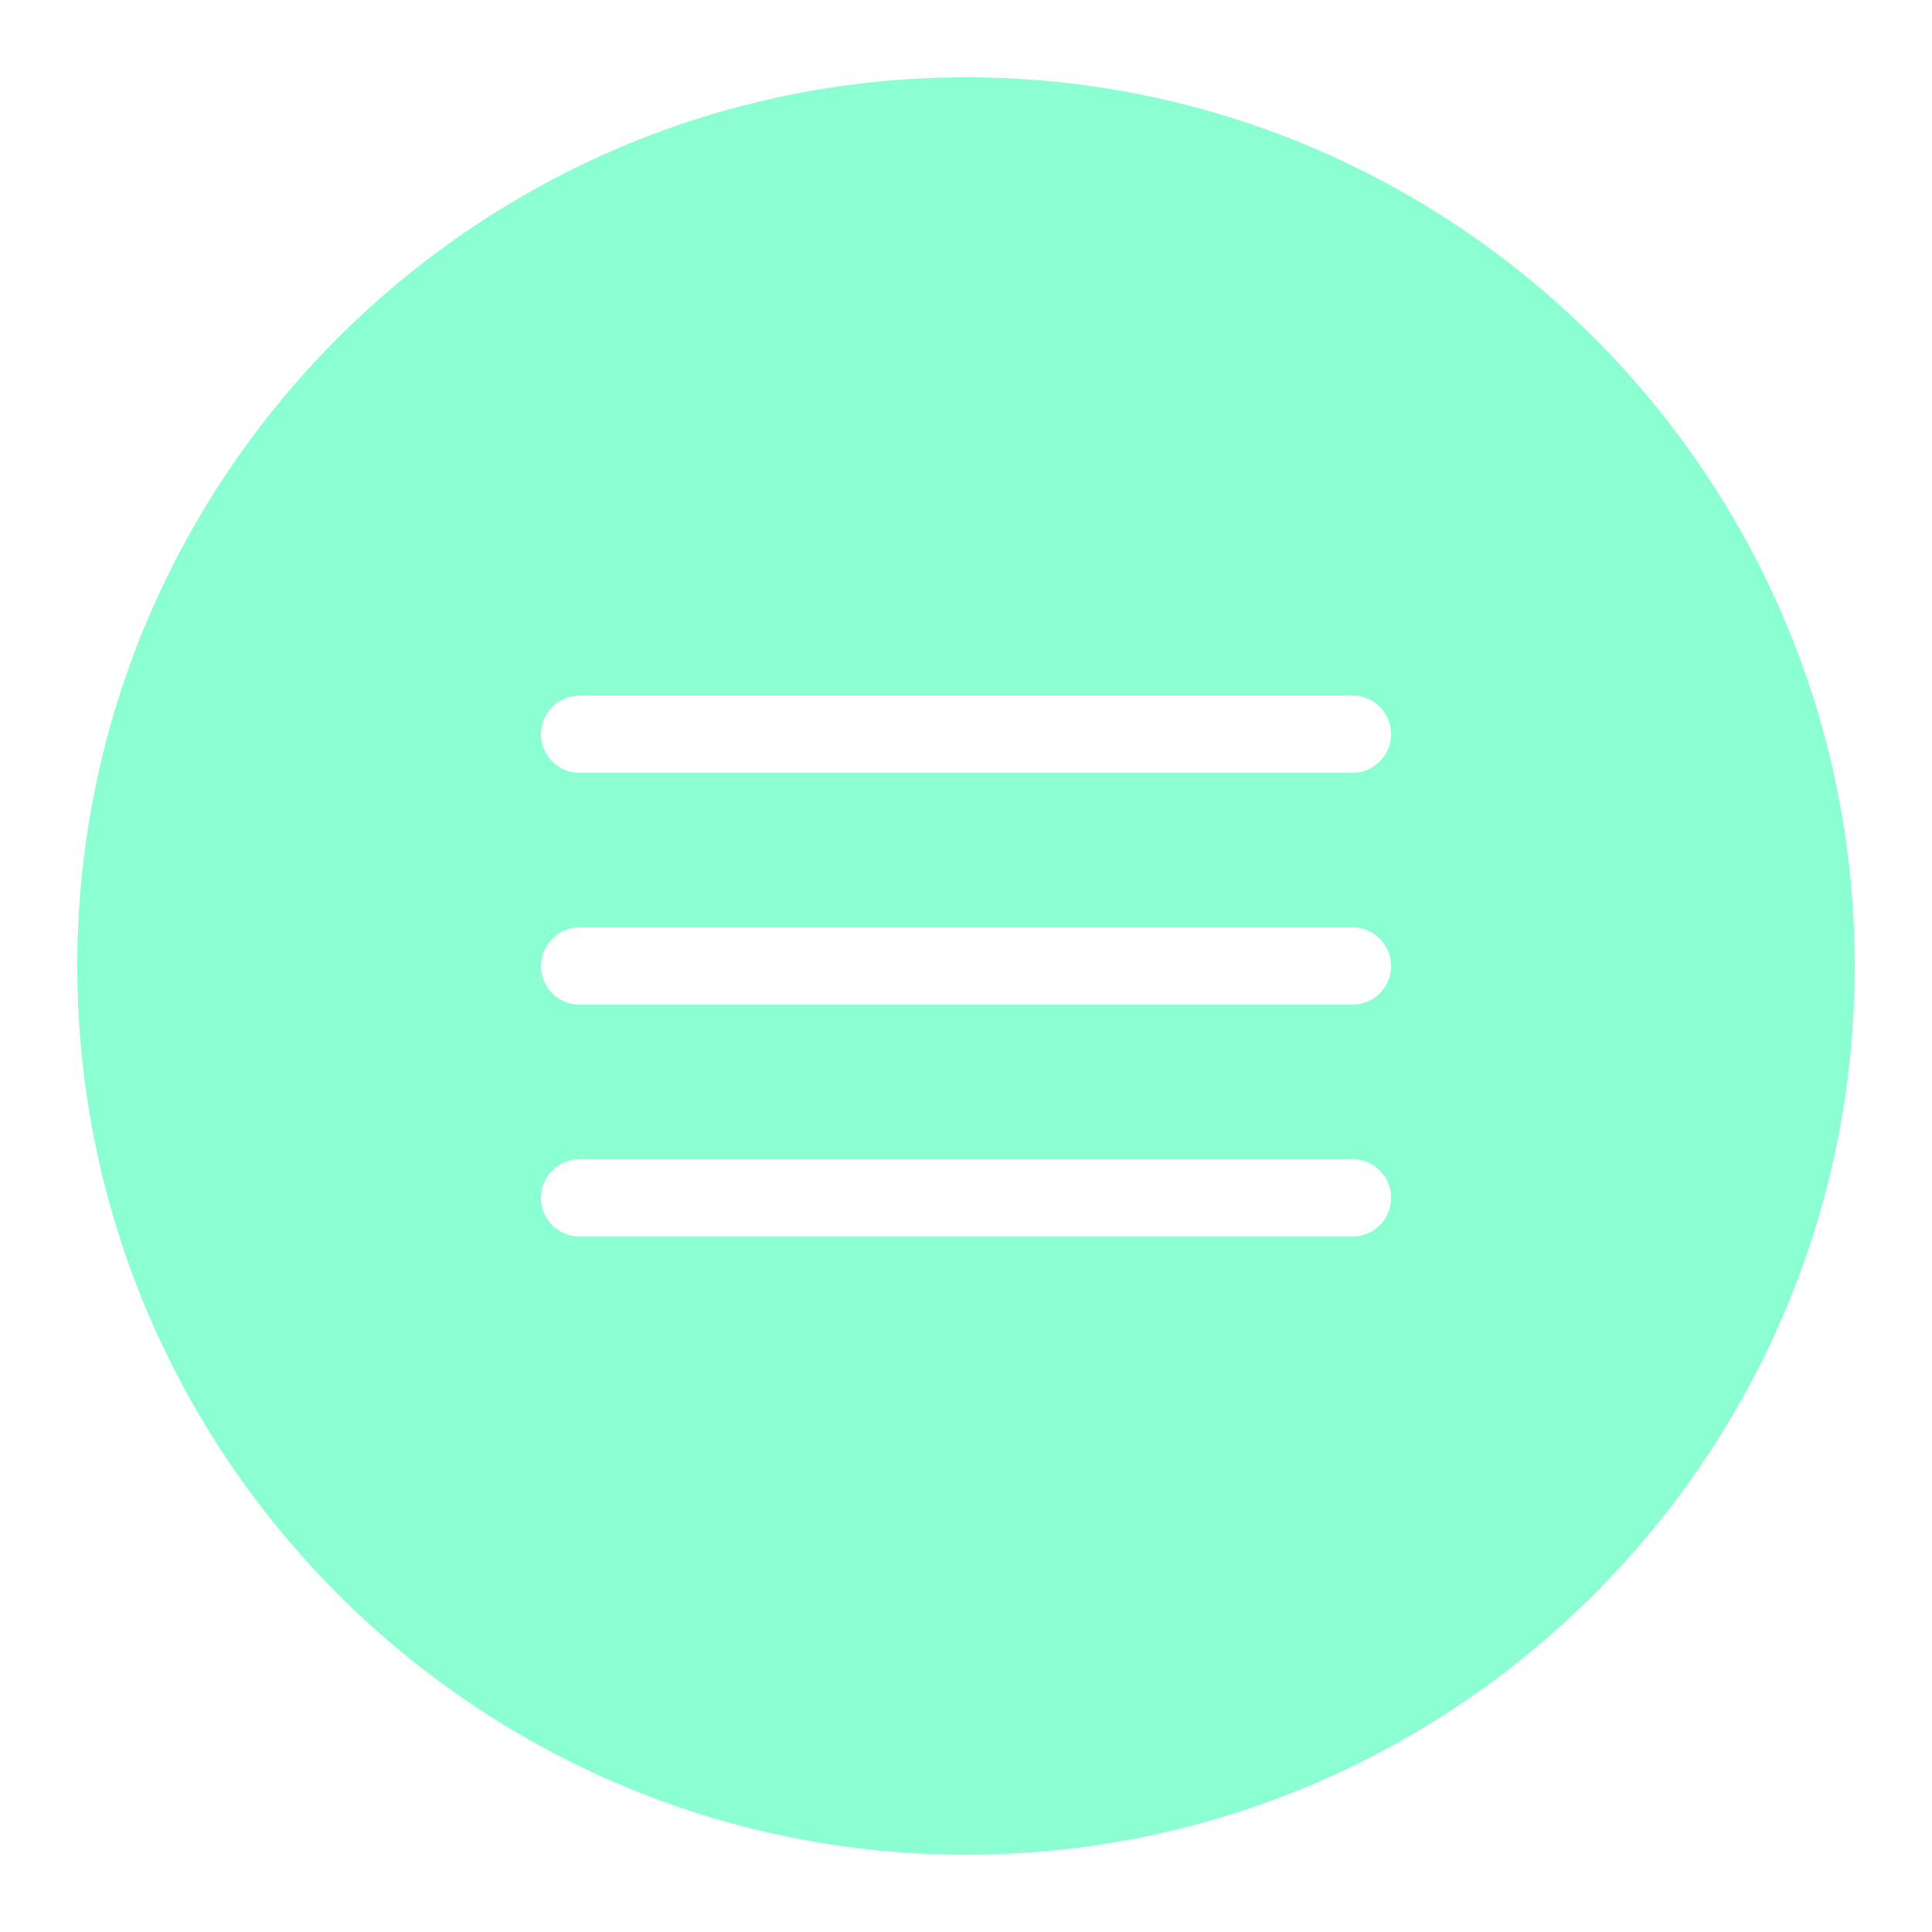 <?xml version="1.0" encoding="UTF-8"?> <svg xmlns="http://www.w3.org/2000/svg" xmlns:xlink="http://www.w3.org/1999/xlink" viewBox="0 0 100 100" width="100px" height="100px"><g id="surface12858875"><path style=" stroke:none;fill-rule:nonzero;fill:rgb(54.51%,100%,82.353%);fill-opacity:1;" d="M 50 4 C 24.633 4 4 24.633 4 50 C 4 75.367 24.633 96 50 96 C 75.367 96 96 75.367 96 50 C 96 24.633 75.367 4 50 4 Z M 70 64 L 30 64 C 28.898 64 28 63.109 28 62 C 28 60.891 28.898 60 30 60 L 70 60 C 71.109 60 72 60.891 72 62 C 72 63.109 71.109 64 70 64 Z M 70 52 L 30 52 C 28.898 52 28 51.102 28 50 C 28 48.898 28.898 48 30 48 L 70 48 C 71.109 48 72 48.898 72 50 C 72 51.102 71.109 52 70 52 Z M 70 40 L 30 40 C 28.898 40 28 39.102 28 38 C 28 36.898 28.898 36 30 36 L 70 36 C 71.109 36 72 36.898 72 38 C 72 39.102 71.109 40 70 40 Z M 70 40 "></path></g></svg> 